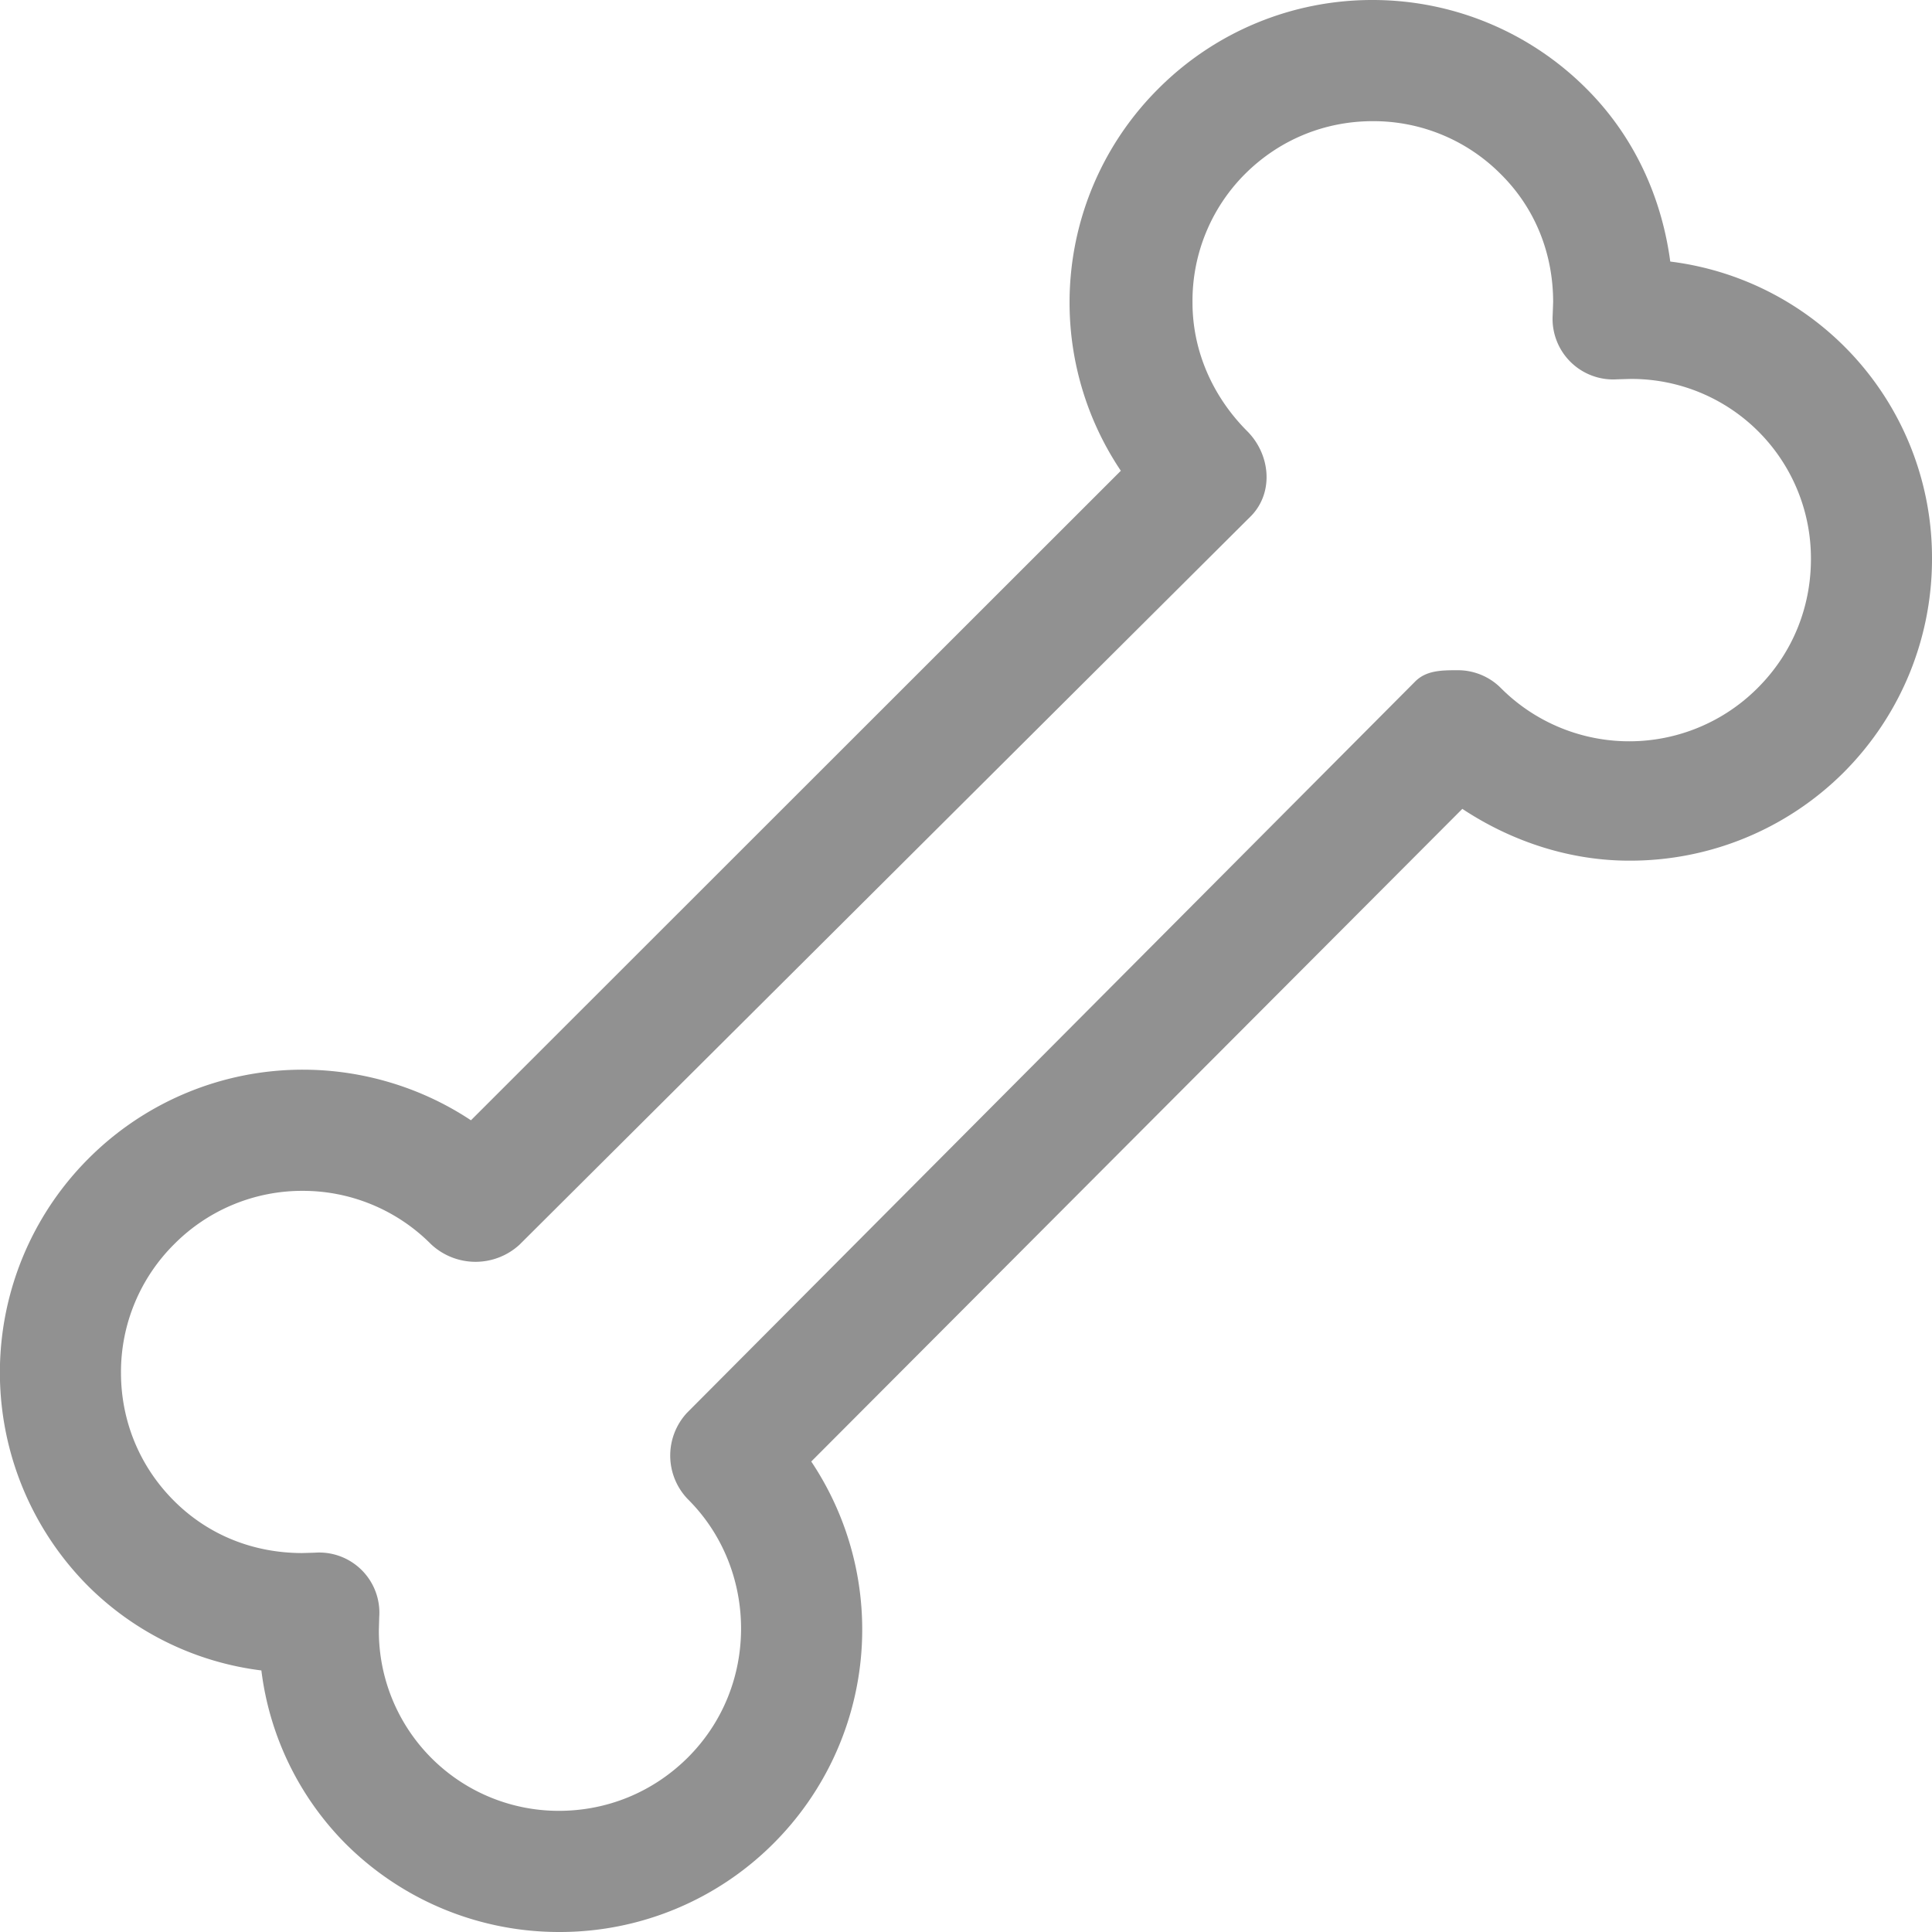 <svg xmlns="http://www.w3.org/2000/svg" width="21" height="21" viewBox="0 0 21 21"><g><g clip-path="url(#clip-5630DBB4-C59D-40E4-A007-32C9CA489958)"><path fill="#919191" d="M12.183 5.117A3.28 3.28 0 0 1 12.59.965 3.28 3.28 0 0 1 14.917 0a3.282 3.282 0 0 1 2.327.964c.529.528.82 1.196.911 1.879A3.244 3.244 0 0 1 21 6.077c0 .84-.323 1.682-.964 2.323a3.285 3.285 0 0 1-2.329.955c-.63 0-1.264-.2-1.812-.563l-7.077 7.094a3.286 3.286 0 0 1-.41 4.151A3.281 3.281 0 0 1 6.078 21a3.282 3.282 0 0 1-2.325-.963 3.236 3.236 0 0 1-.912-1.88 3.232 3.232 0 0 1-1.879-.913 3.289 3.289 0 0 1 .002-4.653 3.288 3.288 0 0 1 2.329-.964c.634 0 1.276.185 1.826.55zm3.2 2.29c.122-.122.291-.122.465-.122.173 0 .343.07.465.193a1.971 1.971 0 0 0 2.792 0c.388-.387.578-.889.579-1.396a1.95 1.95 0 0 0-1.968-1.963l-.137.004a.659.659 0 0 1-.702-.7l.005-.14c0-.51-.183-1.006-.567-1.388a1.95 1.95 0 0 0-1.393-.578c-.507 0-1.005.19-1.392.577a1.95 1.95 0 0 0-.568 1.397c0 .508.208 1.008.594 1.395.251.251.292.659.048.917L5.646 13.53a.707.707 0 0 1-.962-.007 1.962 1.962 0 0 0-1.395-.579 1.96 1.96 0 0 0-1.396.58 1.959 1.959 0 0 0-.578 1.397c0 .506.19 1.007.578 1.394.383.382.877.565 1.389.566l.14-.004a.654.654 0 0 1 .7.7l-.004.14a1.955 1.955 0 0 0 1.961 1.966c.51-.001 1.01-.194 1.398-.58.388-.388.578-.893.578-1.401s-.19-1.02-.578-1.406a.683.683 0 0 1-.01-.939z"/></g></g></svg>